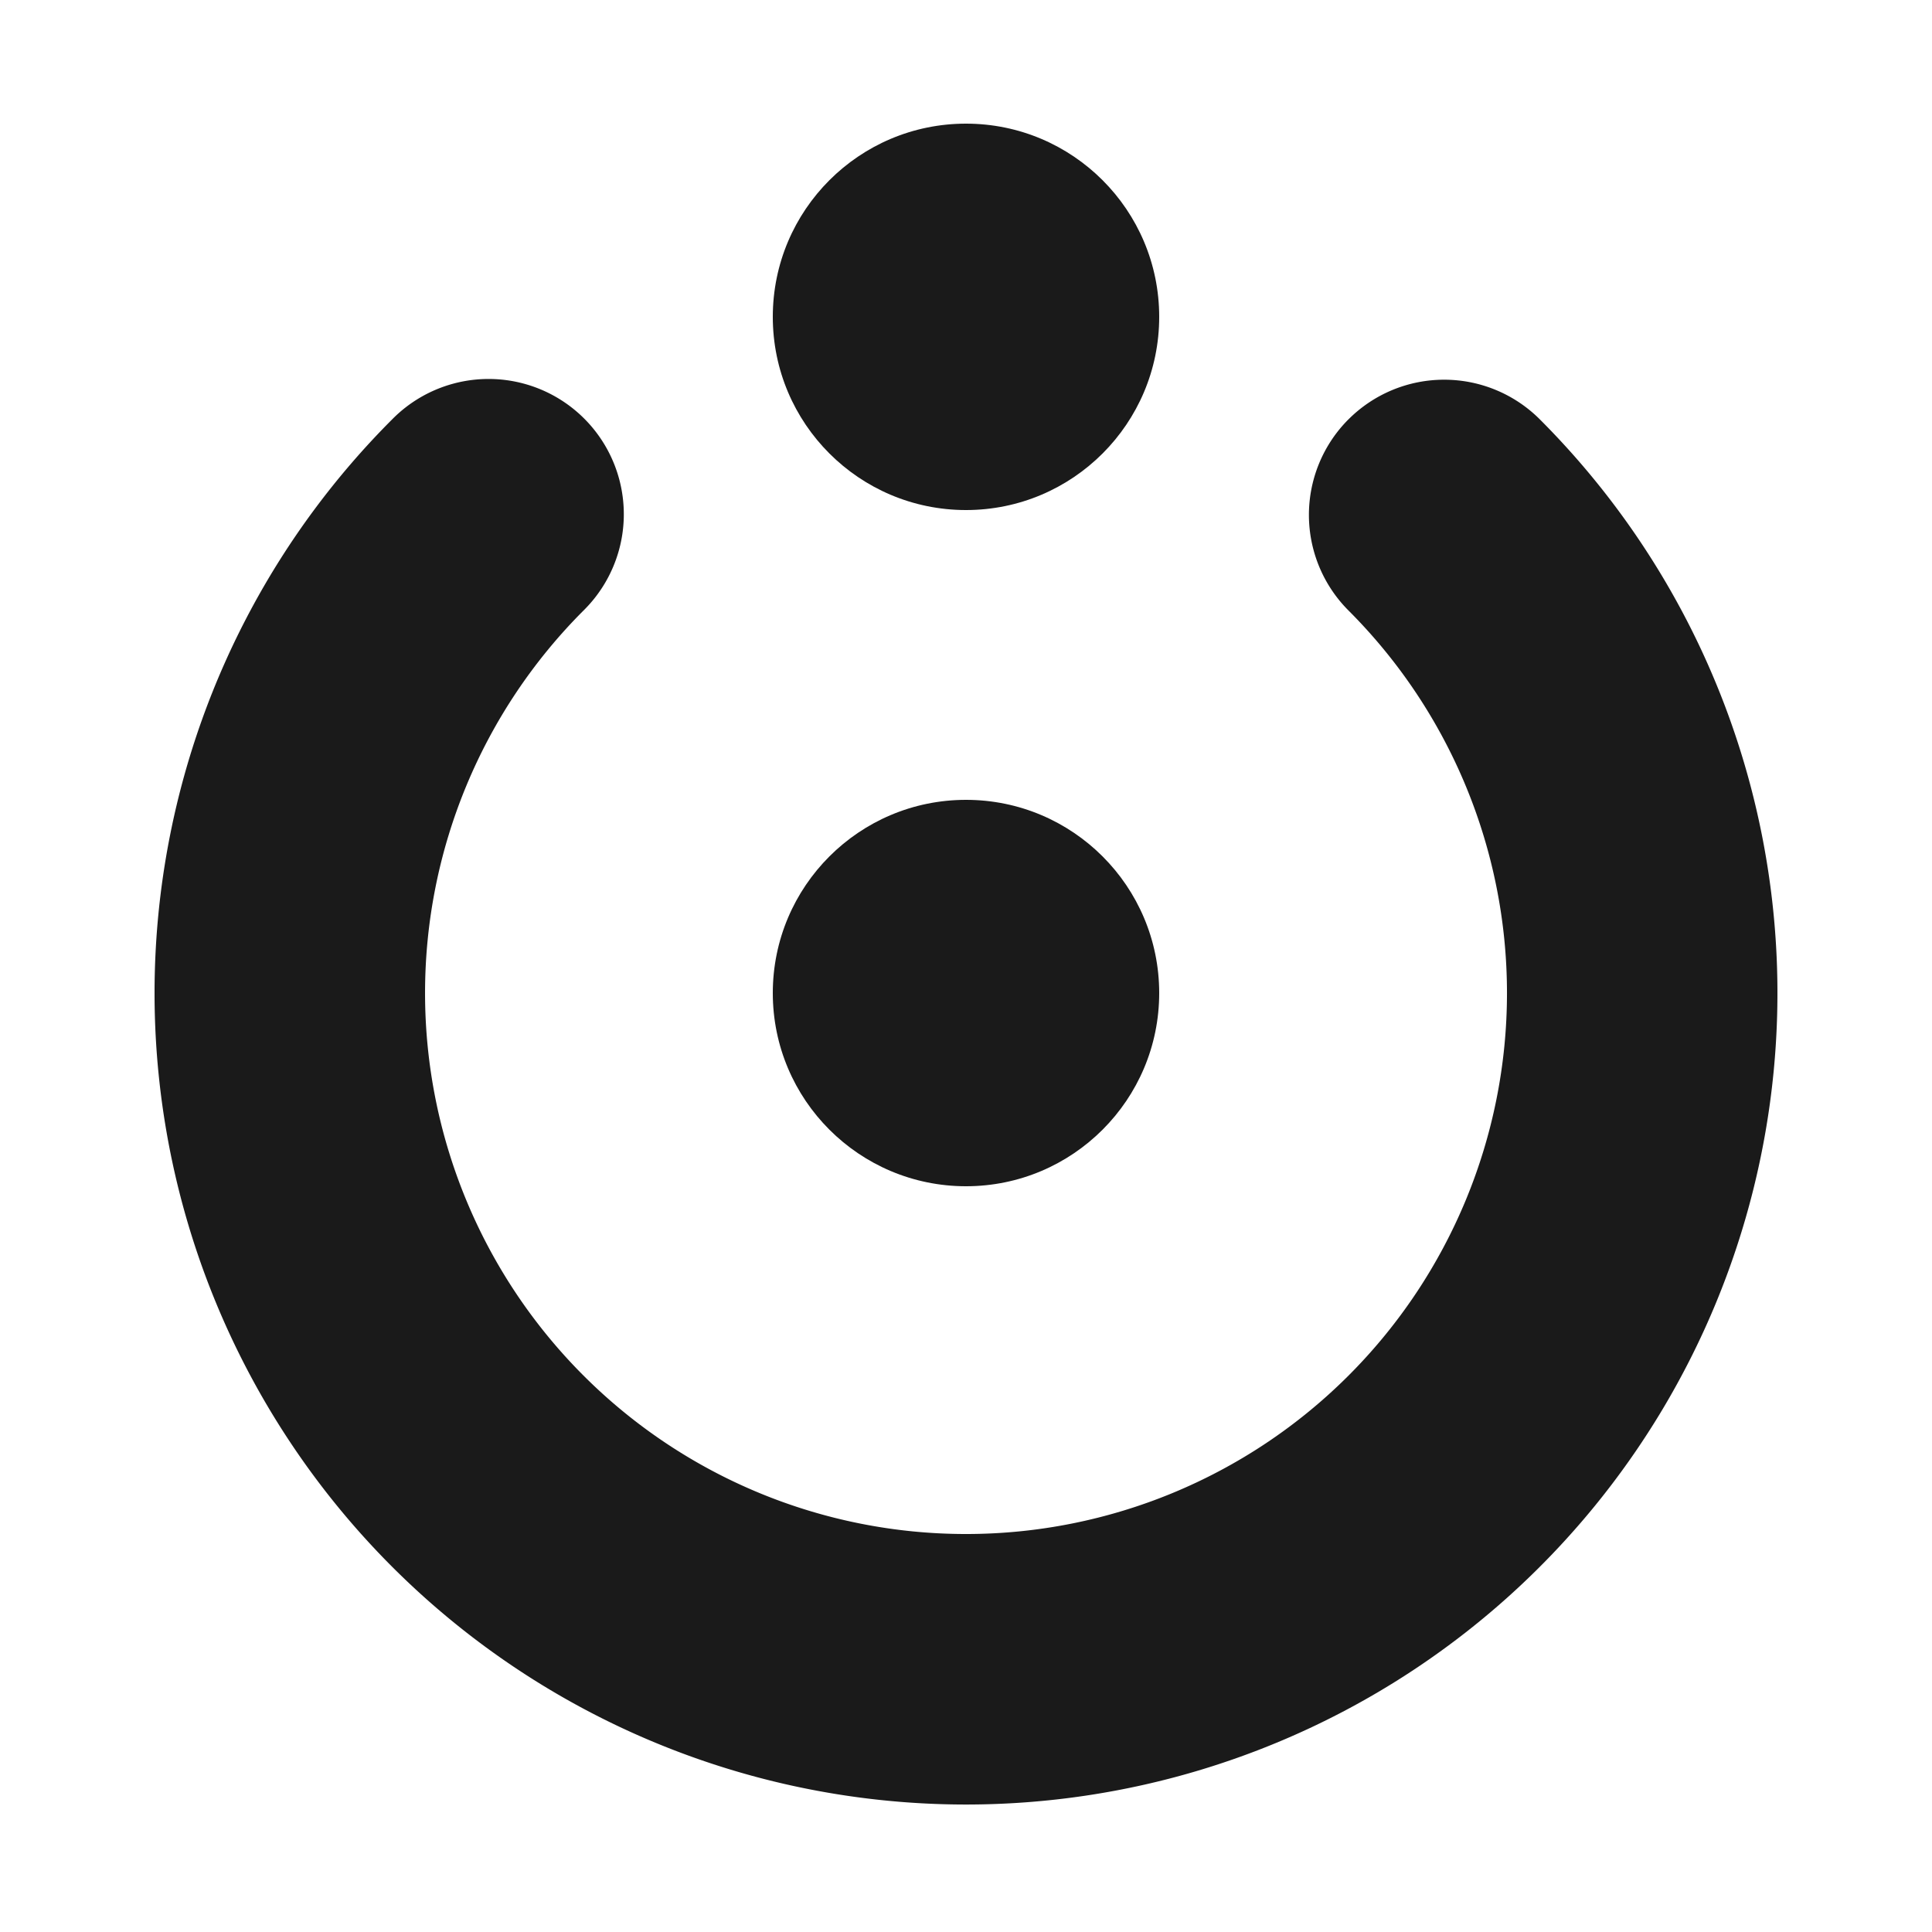 <svg xmlns="http://www.w3.org/2000/svg" width="64" height="64" fill="none"><path fill="#1A1A1A" d="M44.672 13.89a4.48 4.48 0 0 1 6.335 0 26.88 26.88 0 1 1-38.014 0 4.48 4.48 0 1 1 6.336 6.335 17.92 17.92 0 1 0 25.343 0 4.48 4.48 0 0 1 0-6.336Z"/><circle cx="32" cy="32.896" r="6.4" fill="#1A1A1A"/><circle cx="32" cy="10.496" r="6.4" fill="#1A1A1A"/></svg>